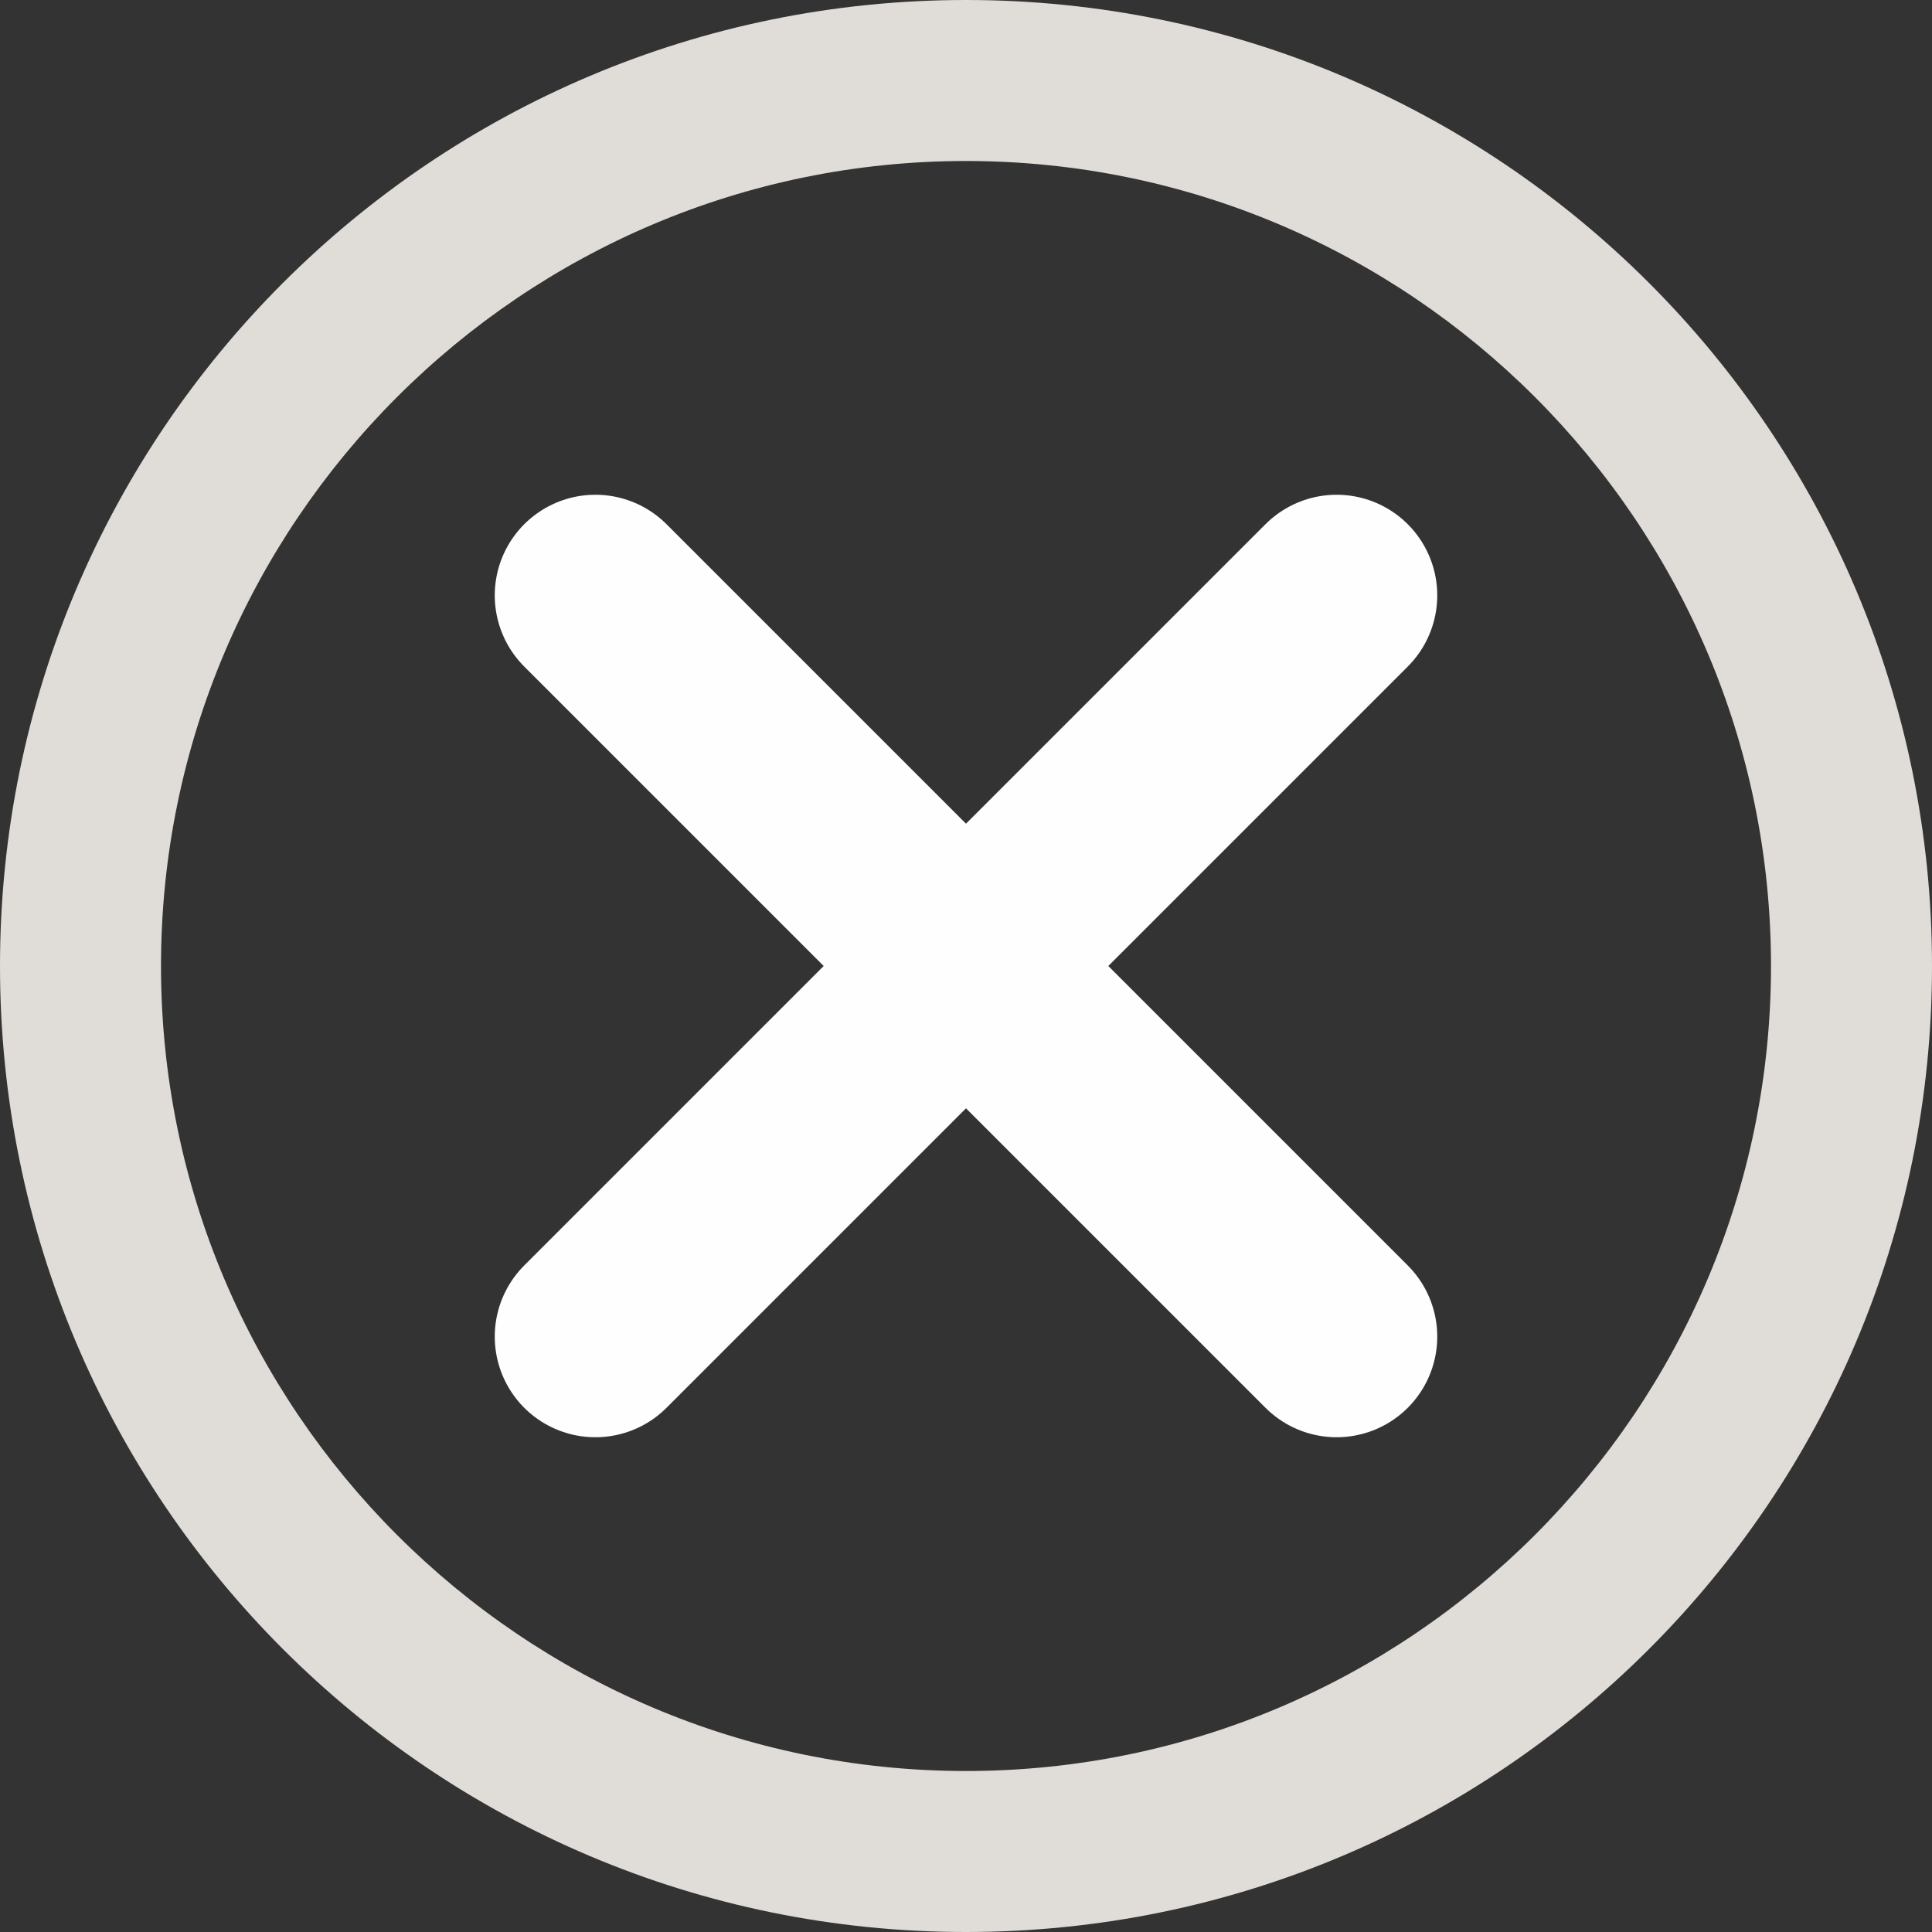 <?xml version="1.0" encoding="UTF-8"?>
<svg width="24px" height="24px" viewBox="0 0 24 24" version="1.1" xmlns="http://www.w3.org/2000/svg" xmlns:xlink="http://www.w3.org/1999/xlink">
    <rect x="0" y="0" width="24" height="24" fill="#333333" stroke="none"/>
    <!-- Generator: Sketch 63.1 (92452) - https://sketch.com -->
    <title>ko-icon</title>
    <desc>Created with Sketch.</desc>
    <g id="Page-1" stroke="none" stroke-width="1" fill="none" fill-rule="evenodd">
        <g id="ko-icon">
            <path d="M12,0 C5.372,0 0,5.373 0,12 C0,18.627 5.372,24 12,24 C18.627,24 24,18.627 24,12 C24,5.373 18.627,0 12,0 M12,2 C17.514,2 22,6.486 22,12 C22,17.514 17.514,22 12,22 C6.486,22 2,17.514 2,12 C2,6.486 6.486,2 12,2" id="Fill-1" fill="#E0DDD8"></path>
            <line x1="16.604" y1="7.396" x2="7.396" y2="16.604" id="Stroke-4" stroke="#FEFEFE" stroke-width="2.5" stroke-linecap="round" stroke-linejoin="round"></line>
            <line x1="16.604" y1="16.604" x2="7.396" y2="7.396" id="Stroke-6" stroke="#FEFEFE" stroke-width="2.5" stroke-linecap="round" stroke-linejoin="round"></line>
        </g>
    </g>
</svg>